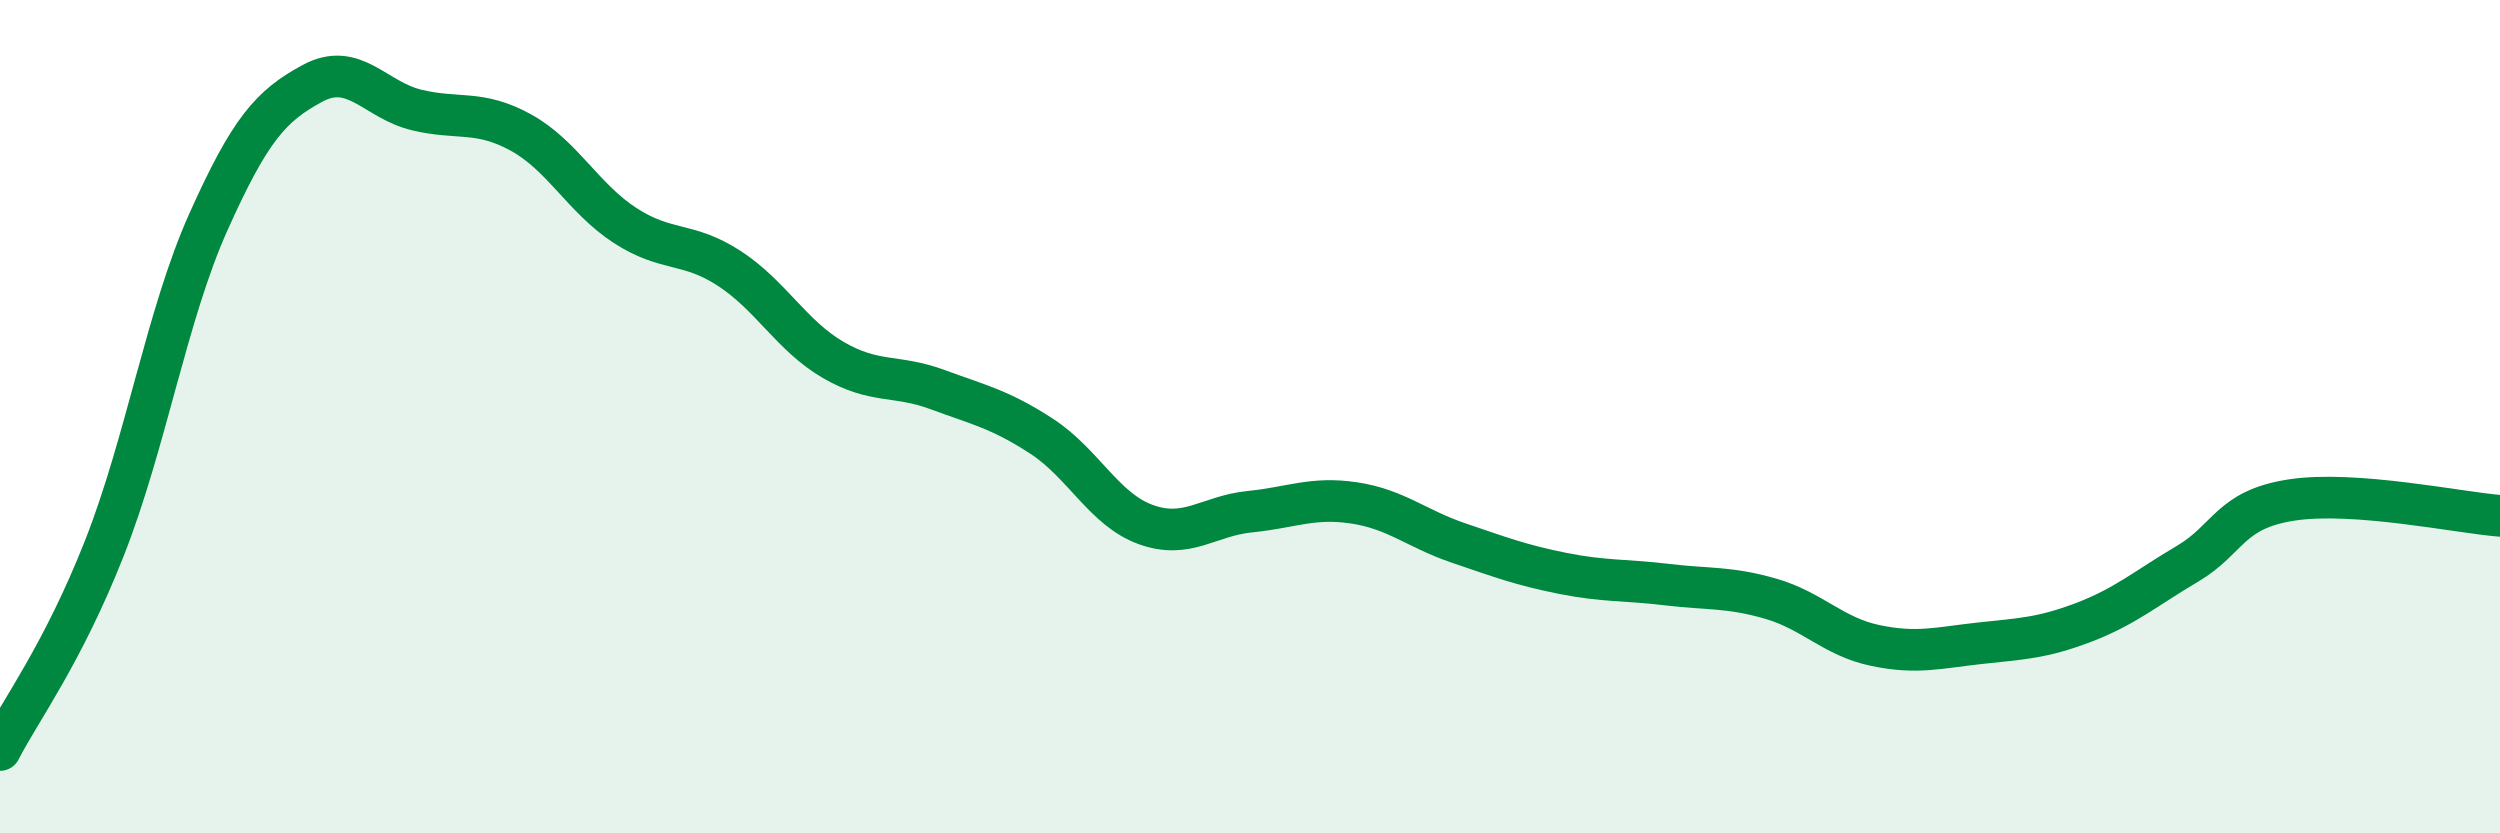 
    <svg width="60" height="20" viewBox="0 0 60 20" xmlns="http://www.w3.org/2000/svg">
      <path
        d="M 0,18 C 0.5,17.03 1.5,15.7 2.5,13.17 C 3.5,10.64 4,7.56 5,5.33 C 6,3.1 6.5,2.54 7.5,2 C 8.5,1.46 9,2.4 10,2.64 C 11,2.88 11.5,2.63 12.5,3.18 C 13.5,3.73 14,4.76 15,5.41 C 16,6.06 16.5,5.79 17.5,6.44 C 18.5,7.09 19,8.06 20,8.64 C 21,9.22 21.5,8.98 22.5,9.35 C 23.5,9.72 24,9.82 25,10.47 C 26,11.12 26.5,12.23 27.5,12.59 C 28.5,12.95 29,12.38 30,12.28 C 31,12.18 31.5,11.92 32.5,12.07 C 33.5,12.22 34,12.69 35,13.03 C 36,13.37 36.5,13.56 37.5,13.76 C 38.5,13.96 39,13.91 40,14.03 C 41,14.15 41.5,14.08 42.5,14.37 C 43.5,14.66 44,15.28 45,15.49 C 46,15.7 46.5,15.55 47.5,15.44 C 48.5,15.33 49,15.32 50,14.94 C 51,14.56 51.5,14.12 52.5,13.53 C 53.5,12.94 53.5,12.23 55,12 C 56.5,11.77 59,12.3 60,12.38L60 20L0 20Z"
        fill="#008740"
        opacity="0.1"
        stroke-linecap="round"
        stroke-linejoin="round"
      />
      <path
        d="M 0,18 C 0.5,17.03 1.5,15.7 2.5,13.17 C 3.5,10.64 4,7.56 5,5.33 C 6,3.1 6.5,2.54 7.5,2 C 8.5,1.46 9,2.4 10,2.64 C 11,2.88 11.5,2.63 12.5,3.18 C 13.5,3.73 14,4.76 15,5.41 C 16,6.06 16.5,5.79 17.5,6.44 C 18.5,7.09 19,8.06 20,8.64 C 21,9.22 21.5,8.98 22.5,9.35 C 23.5,9.72 24,9.82 25,10.47 C 26,11.12 26.5,12.23 27.5,12.59 C 28.5,12.95 29,12.38 30,12.28 C 31,12.18 31.5,11.92 32.5,12.07 C 33.5,12.22 34,12.69 35,13.03 C 36,13.37 36.5,13.56 37.5,13.76 C 38.5,13.96 39,13.91 40,14.03 C 41,14.15 41.5,14.08 42.5,14.37 C 43.5,14.66 44,15.28 45,15.49 C 46,15.7 46.5,15.55 47.5,15.44 C 48.5,15.33 49,15.32 50,14.94 C 51,14.56 51.5,14.12 52.5,13.53 C 53.5,12.94 53.5,12.23 55,12 C 56.5,11.77 59,12.3 60,12.38"
        stroke="#008740"
        stroke-width="1"
        fill="none"
        stroke-linecap="round"
        stroke-linejoin="round"
      />
    </svg>
  